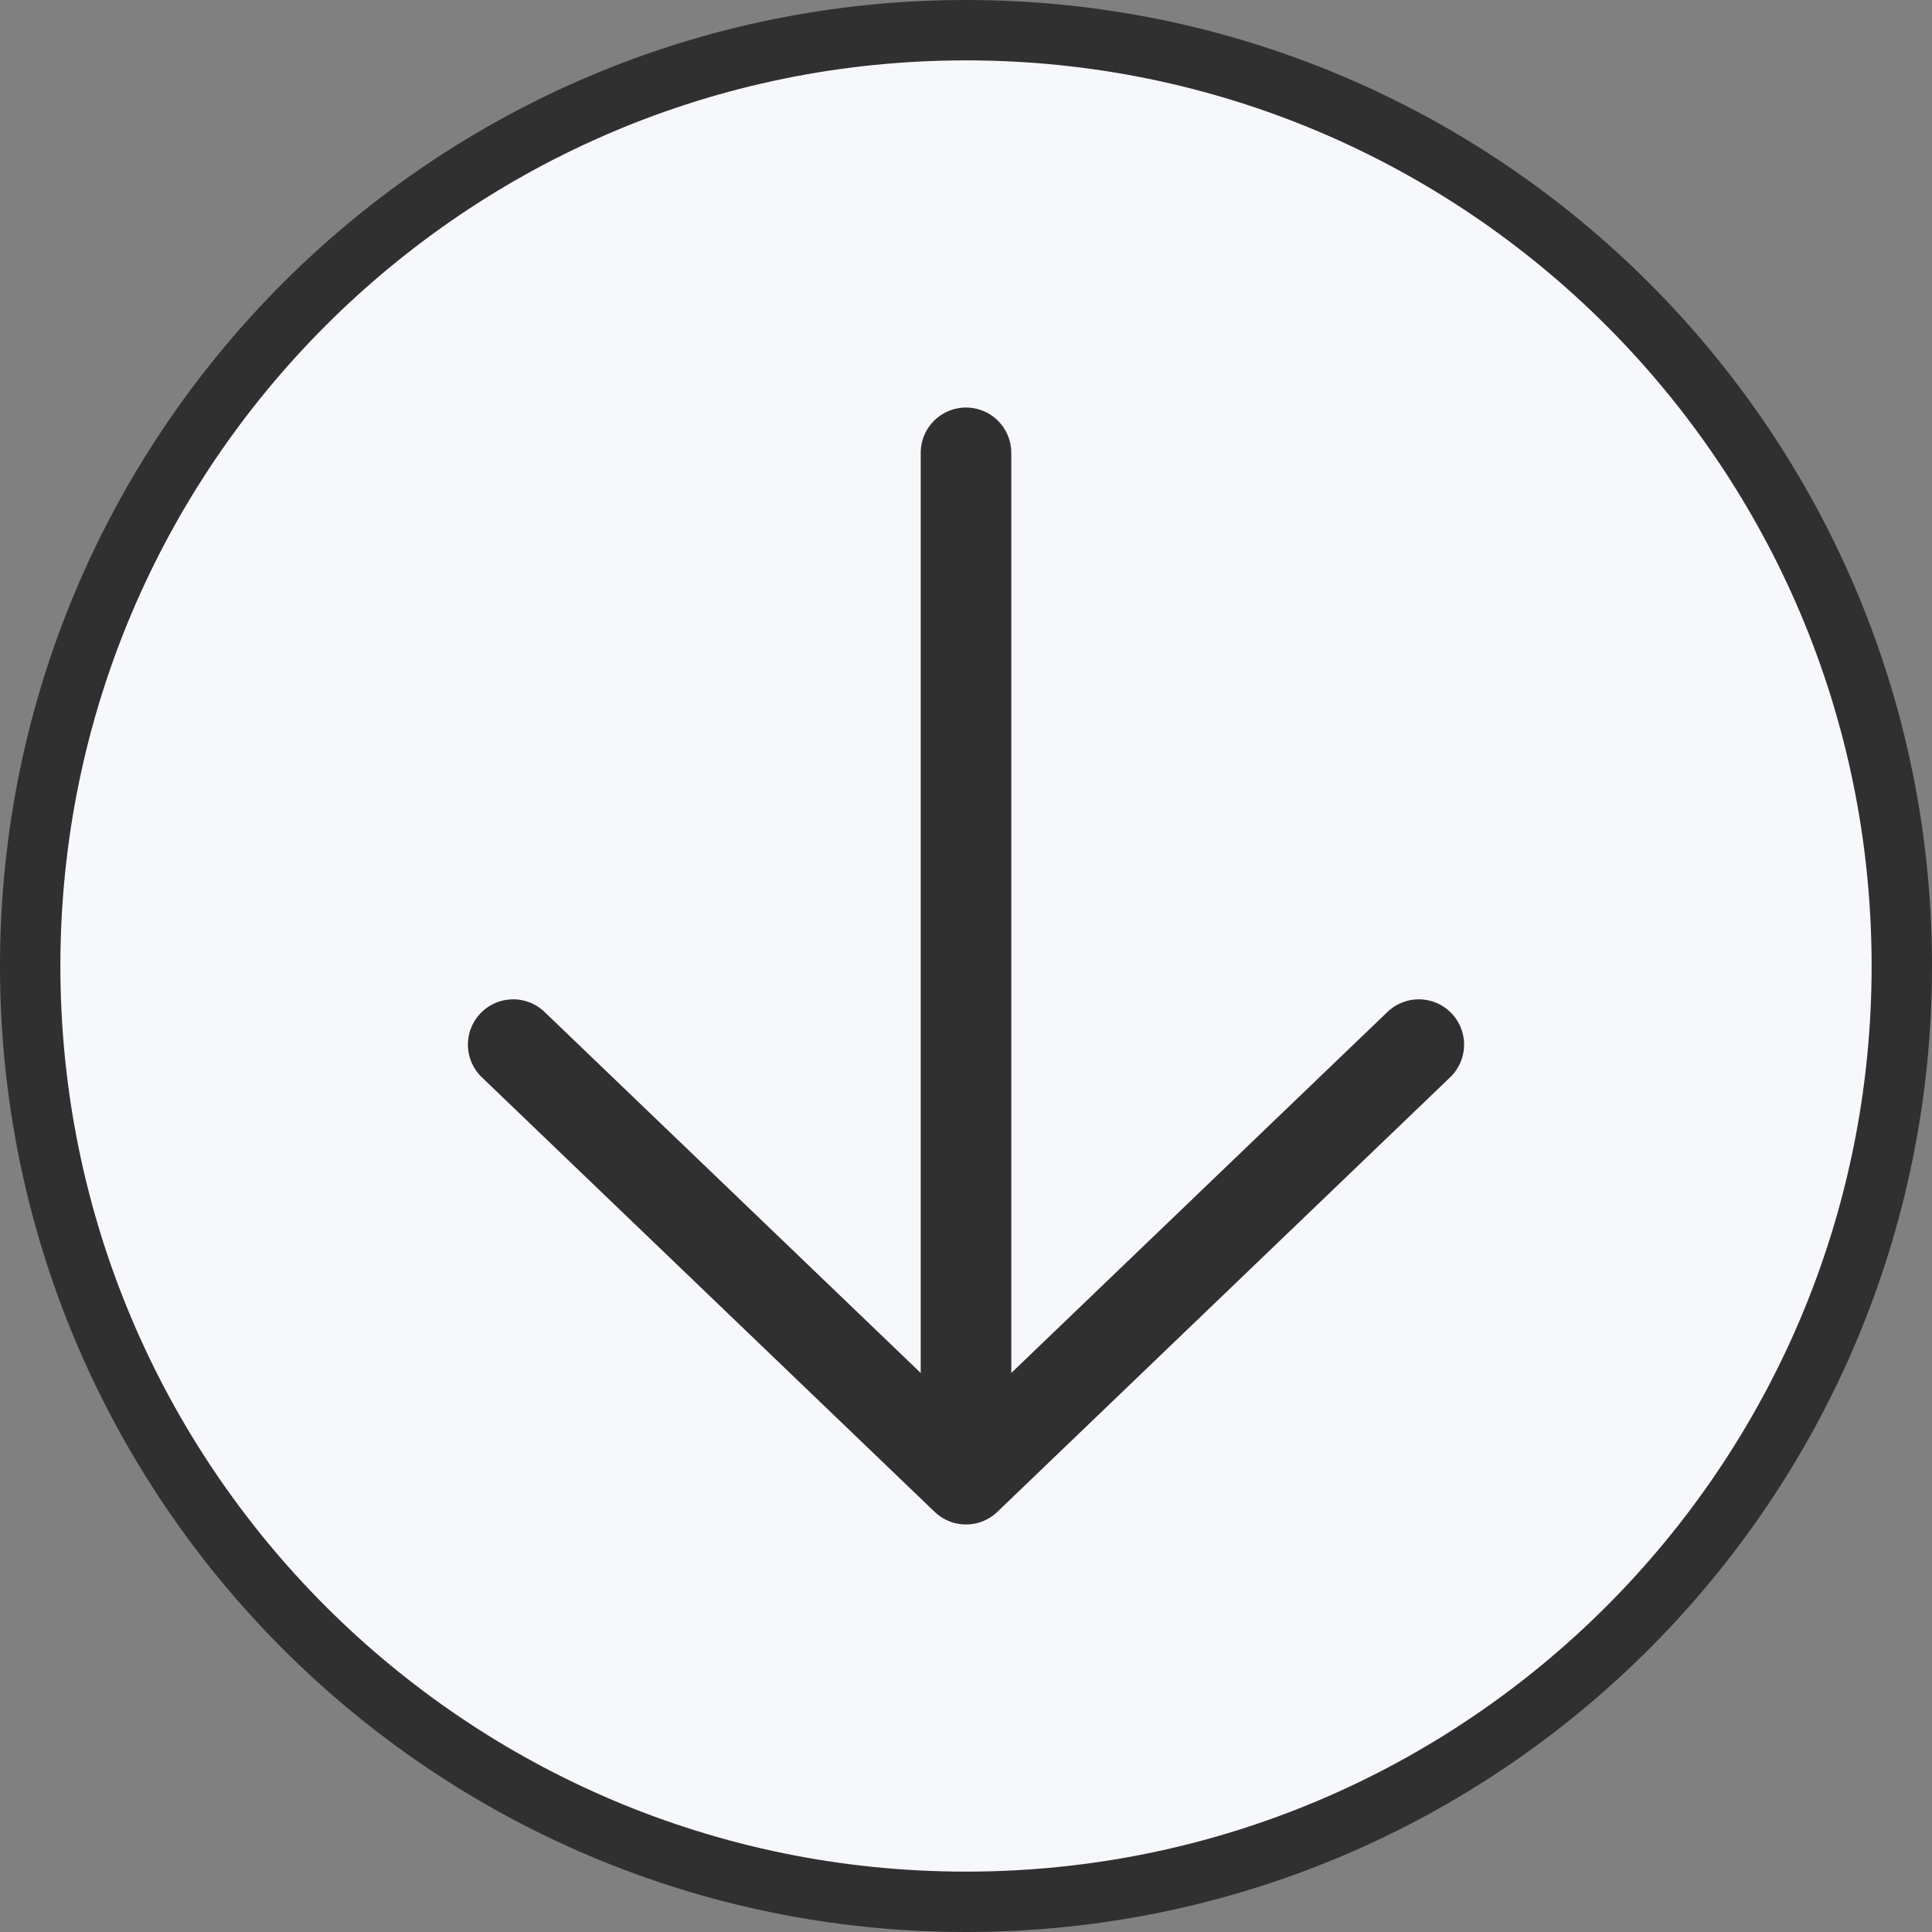 <svg width="32" height="32" viewBox="0 0 32 32" fill="none" xmlns="http://www.w3.org/2000/svg">
<rect x="0" y="0" width="32" height="32" fill="#808080" stroke="none"/>
<path d="M0.5 16C0.5 7.44 7.44 0.5 16 0.5C24.56 0.5 31.5 7.44 31.5 16C31.5 24.56 24.56 31.5 16 31.5C7.44 31.5 0.5 24.56 0.5 16Z" fill="#F7F8FB" stroke="#303030"/>
<path d="M23.5 17.302L16 24.5M16 24.5L8.5 17.302M16 24.5V7.5" stroke="#303030" stroke-width="1.5" stroke-linecap="round" stroke-linejoin="round"/>
</svg>
